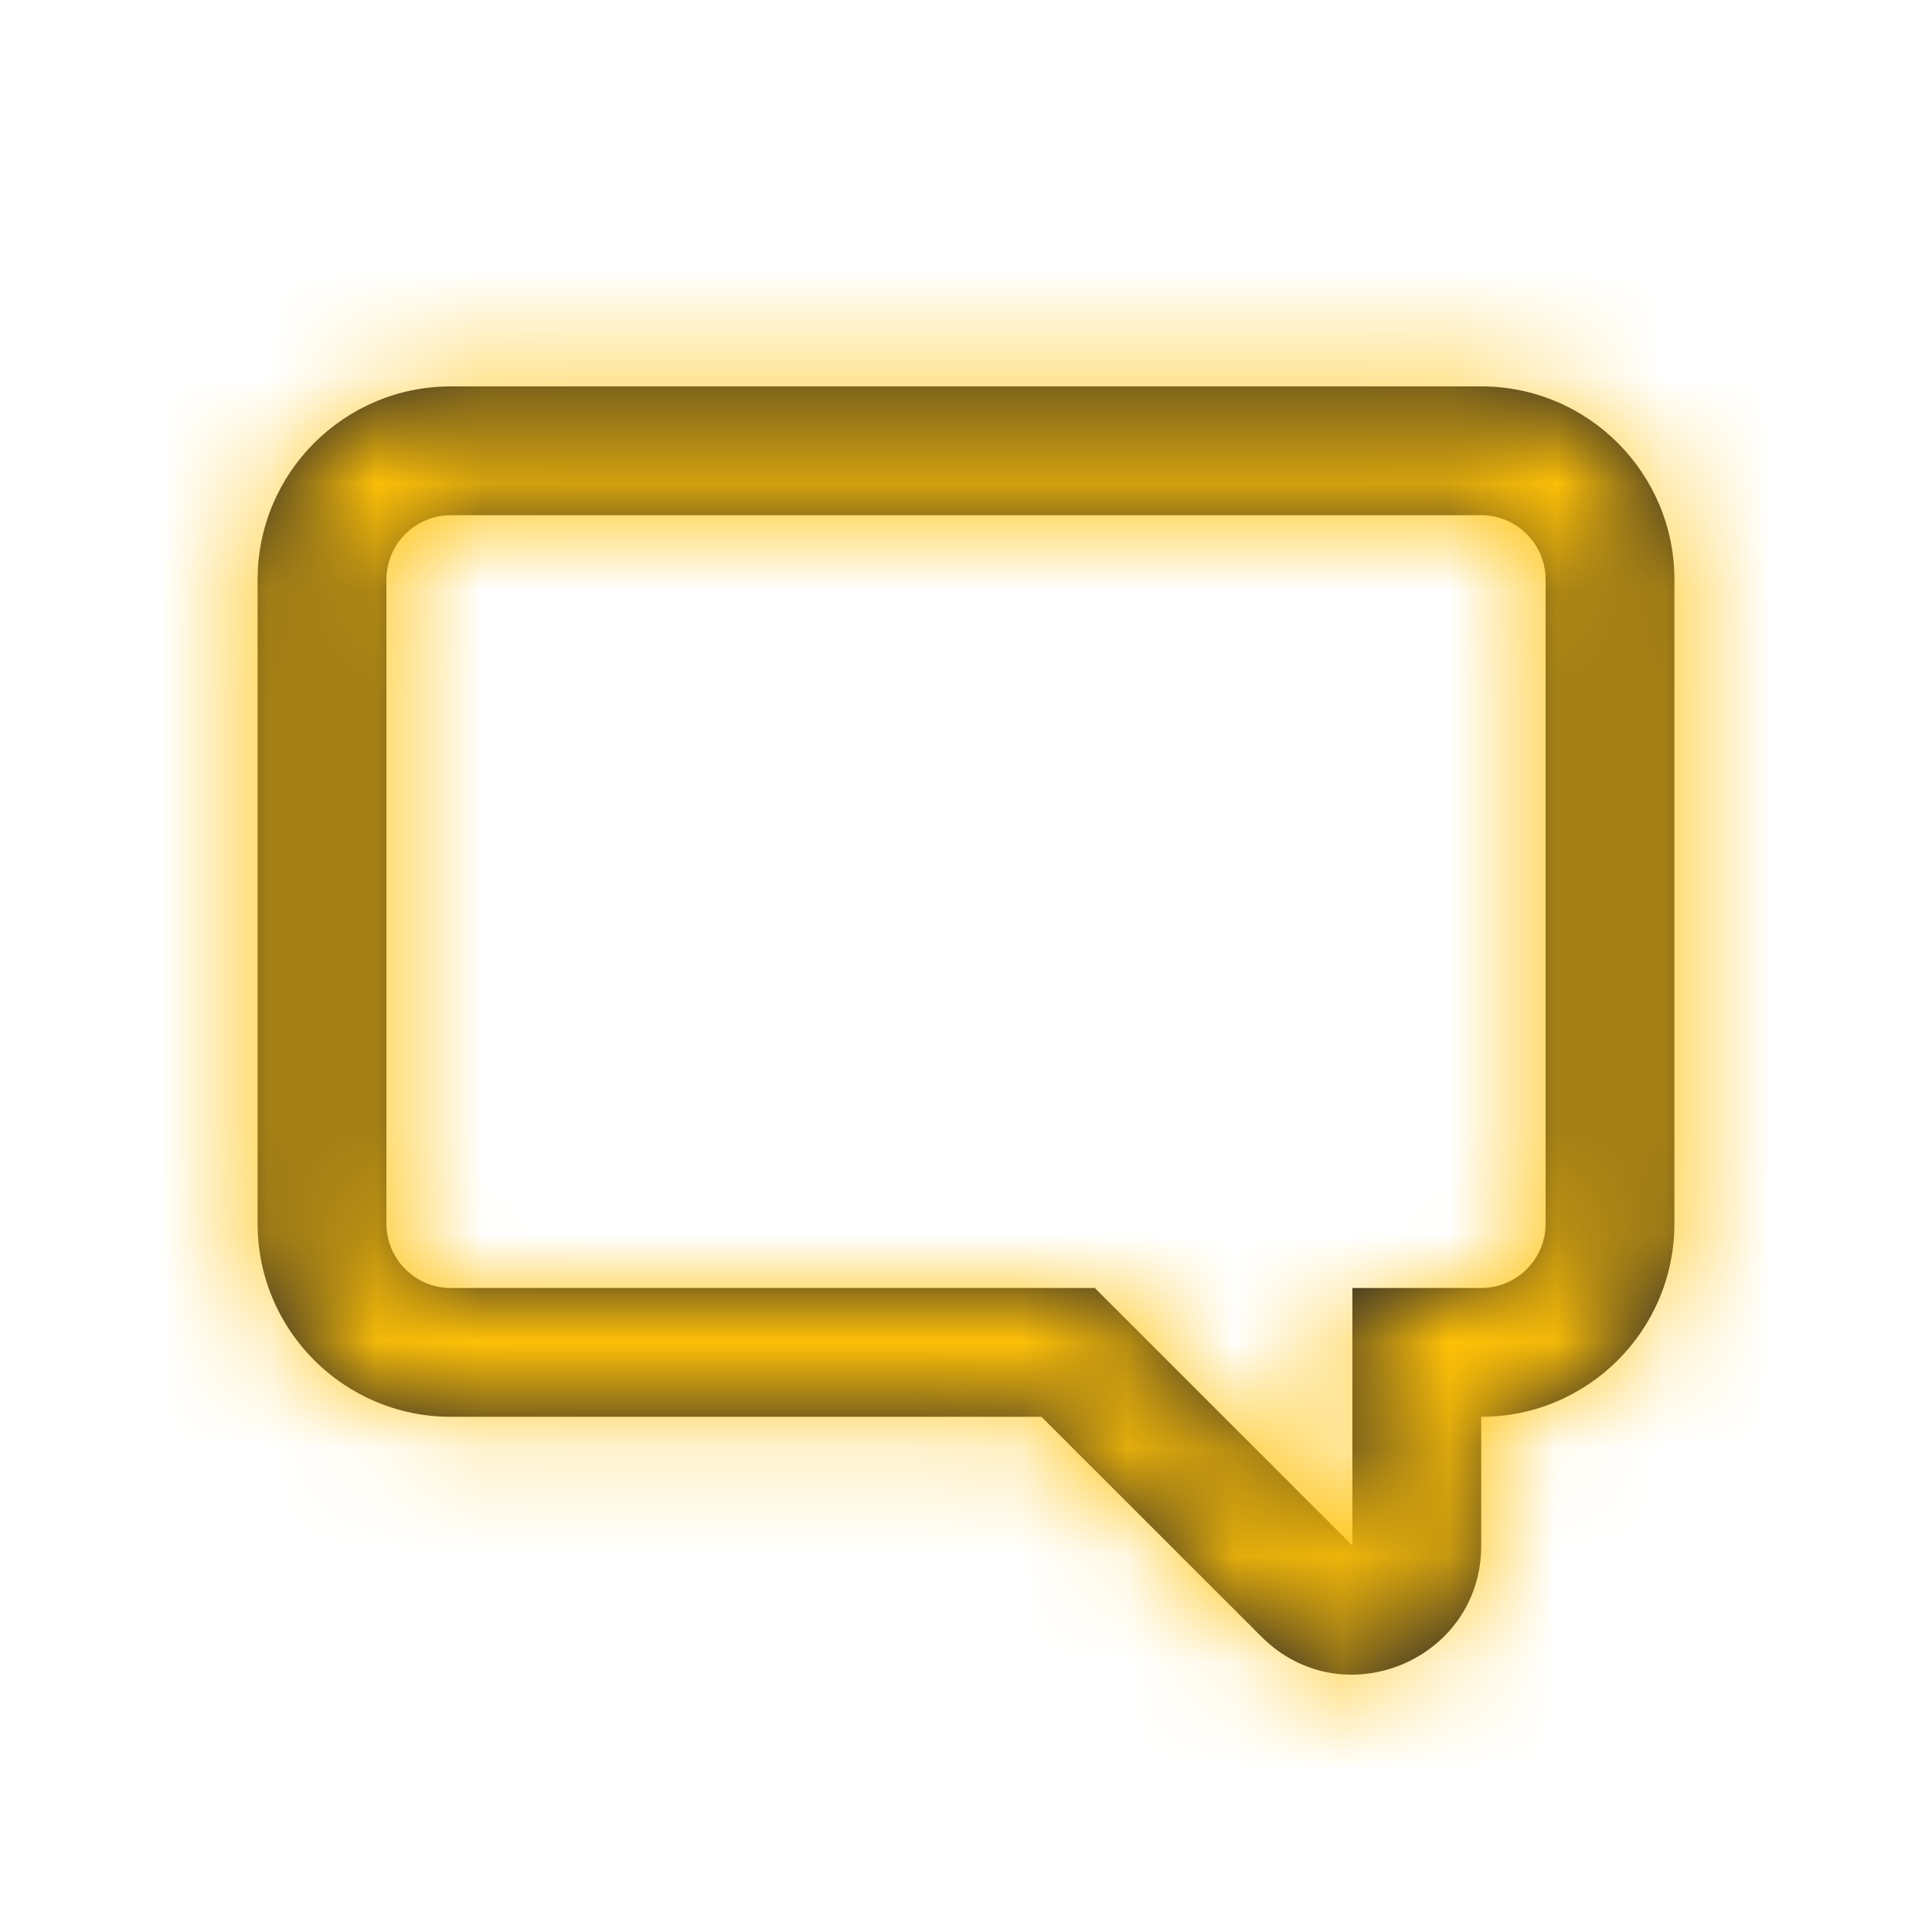 <svg width="18" height="18" viewBox="0 0 18 18" fill="none" xmlns="http://www.w3.org/2000/svg">
<path fill-rule="evenodd" clip-rule="evenodd" d="M13.8 14.4V13.2C14.794 13.2 15.6 12.394 15.6 11.4V5.4C15.6 4.406 14.794 3.6 13.8 3.6H4.2C3.206 3.6 2.4 4.406 2.4 5.4V11.4C2.4 12.394 3.206 13.2 4.2 13.2H9.703L11.752 15.248C12.508 16.005 13.8 15.469 13.8 14.4ZM3.6 5.4C3.6 5.069 3.869 4.8 4.2 4.8H13.8C14.131 4.8 14.4 5.069 14.4 5.4V11.4C14.4 11.731 14.131 12 13.8 12H12.6V14.4L10.2 12H4.2C3.869 12 3.6 11.731 3.6 11.4V5.4Z" fill="#1D1E2C"/>
<mask id="mask0" style="mask-type:alpha" maskUnits="userSpaceOnUse" x="2" y="3" width="14" height="13">
<path fill-rule="evenodd" clip-rule="evenodd" d="M13.8 14.4V13.2C14.794 13.2 15.6 12.394 15.6 11.4V5.4C15.6 4.406 14.794 3.6 13.8 3.6H4.2C3.206 3.6 2.4 4.406 2.4 5.4V11.4C2.4 12.394 3.206 13.2 4.2 13.2H9.703L11.752 15.248C12.508 16.005 13.8 15.469 13.8 14.4ZM3.6 5.4C3.6 5.069 3.869 4.8 4.2 4.8H13.8C14.131 4.8 14.4 5.069 14.4 5.4V11.4C14.4 11.731 14.131 12 13.8 12H12.6V14.4L10.2 12H4.2C3.869 12 3.6 11.731 3.6 11.4V5.4Z" fill="white"/>
</mask>
<g mask="url(#mask0)">
<rect width="18" height="18" fill="#FFC107"/>
</g>
</svg>
